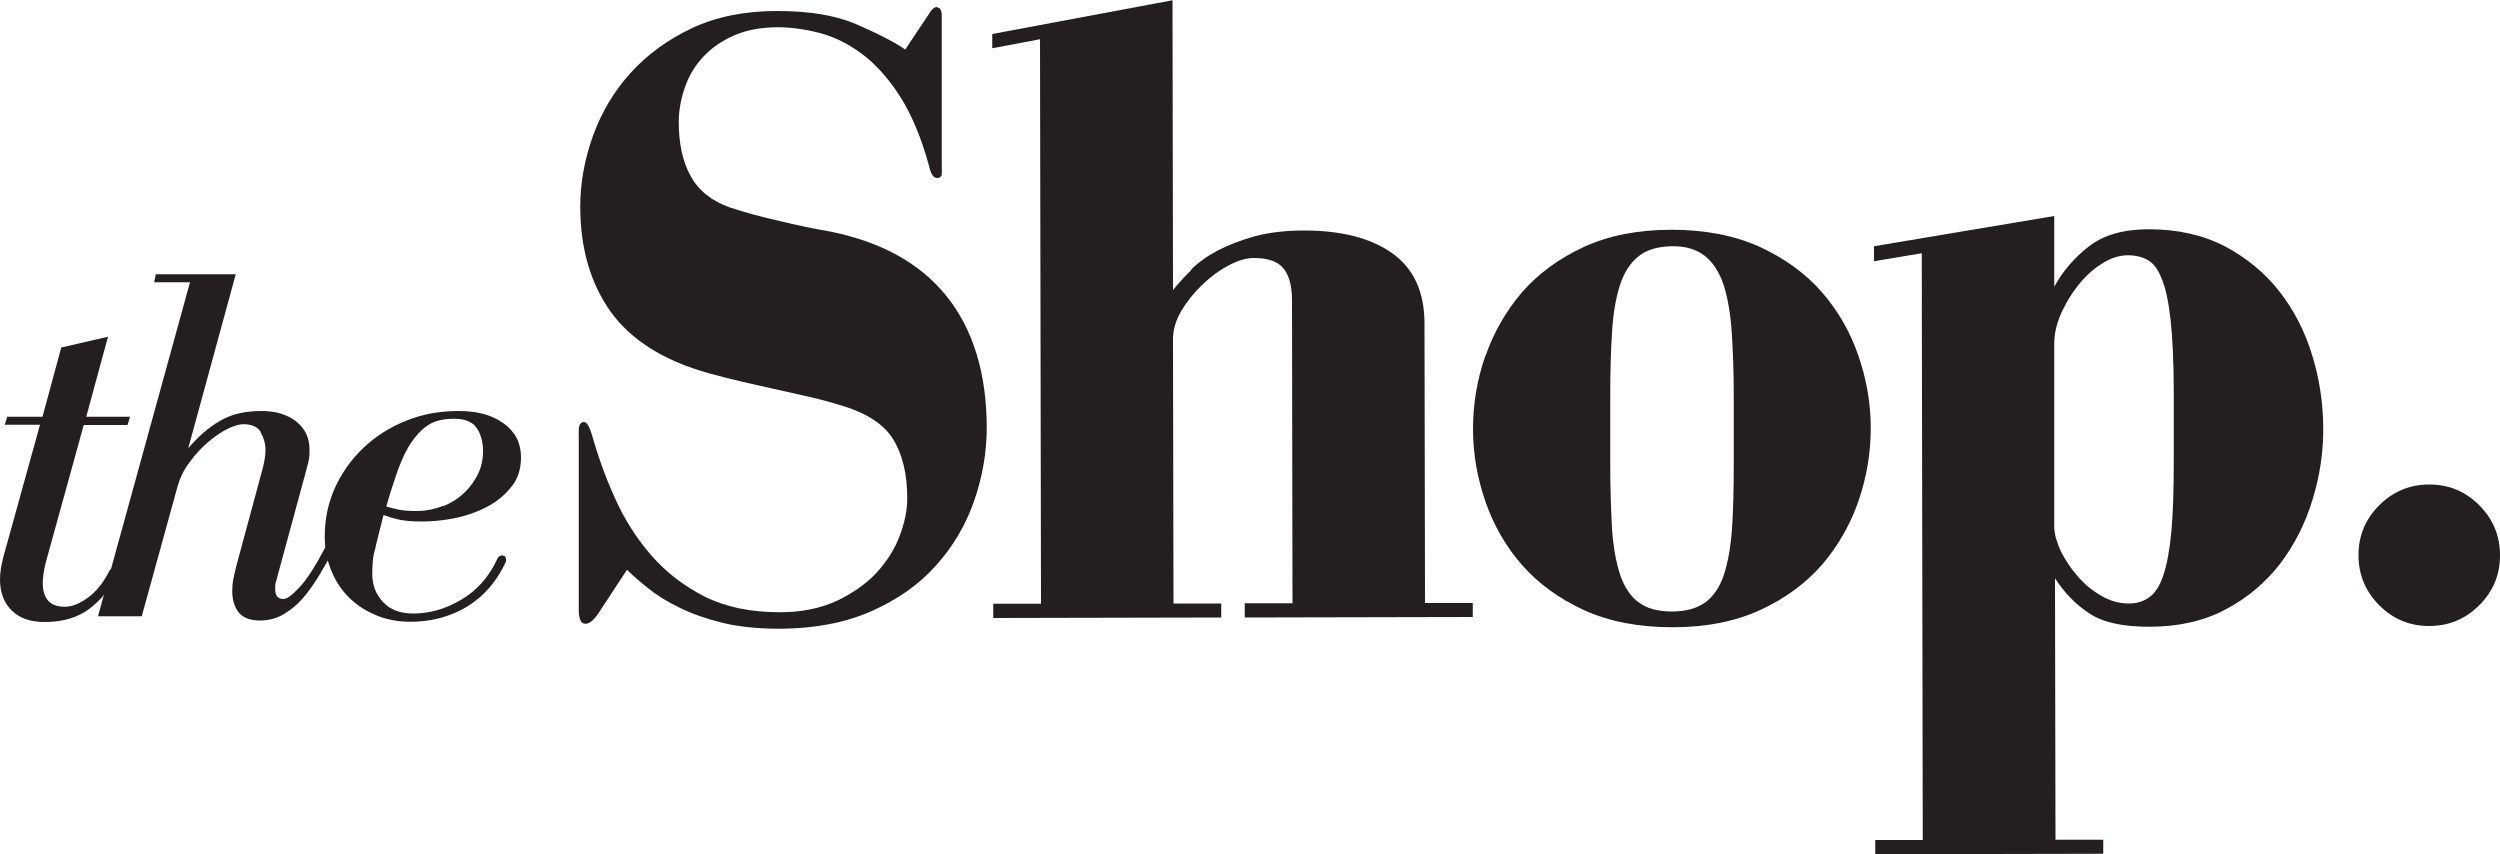 <?xml version="1.0" encoding="UTF-8"?>
<svg id="Layer_1" data-name="Layer 1" xmlns="http://www.w3.org/2000/svg" viewBox="0 0 100 34.16">
  <defs>
    <style>
      .cls-1 {
        fill: #231f20;
        stroke-width: 0px;
      }
    </style>
  </defs>
  <path class="cls-1" d="m37.49.3c.12,0,.18.12.18.35v5.94c.01.14,0,.27,0,.37-.01.11-.08.16-.19.16-.14,0-.25-.16-.32-.49-.31-1.13-.7-2.06-1.17-2.79-.47-.73-.98-1.29-1.52-1.69-.54-.4-1.1-.68-1.68-.83-.58-.15-1.14-.23-1.68-.23-.66,0-1.24.11-1.73.32-.49.21-.91.5-1.24.85-.33.35-.58.76-.74,1.22-.16.46-.25.93-.25,1.4,0,.87.16,1.6.48,2.17.32.58.84.99,1.57,1.25.57.19,1.23.37,1.98.54.75.18,1.39.31,1.91.4,2.1.4,3.68,1.26,4.76,2.59,1.07,1.33,1.61,3.08,1.62,5.25,0,1.01-.17,2-.51,2.97-.34.97-.85,1.83-1.53,2.58-.68.76-1.54,1.36-2.58,1.82-1.04.46-2.25.69-3.64.7-.9,0-1.67-.08-2.32-.24-.65-.16-1.21-.36-1.7-.6-.48-.23-.9-.49-1.24-.76-.34-.27-.63-.52-.87-.76l-1.09,1.66c-.21.33-.4.5-.56.5-.12,0-.19-.06-.23-.18-.04-.12-.05-.25-.05-.39v-6.93c-.01-.24,0-.39.04-.46.04-.07.09-.11.16-.11.12,0,.22.16.32.49.24.85.54,1.7.92,2.54.38.85.86,1.61,1.45,2.29.59.68,1.3,1.23,2.14,1.66.84.42,1.84.63,3.02.63.87,0,1.63-.16,2.28-.46.65-.31,1.18-.69,1.59-1.13.41-.45.72-.94.92-1.47.2-.53.3-1.03.3-1.5,0-.99-.2-1.79-.59-2.4-.39-.61-1.14-1.07-2.25-1.37-.21-.07-.52-.15-.92-.25-.4-.09-.84-.19-1.33-.3-.48-.11-.97-.22-1.47-.33-.49-.12-.95-.23-1.38-.35-1.82-.51-3.12-1.34-3.93-2.47-.8-1.13-1.21-2.53-1.21-4.2,0-.94.17-1.88.51-2.83.34-.94.84-1.78,1.5-2.51.66-.73,1.48-1.33,2.45-1.79.98-.46,2.11-.69,3.41-.69s2.32.17,3.15.52c.82.35,1.49.69,1.98,1.02l.92-1.38c.12-.21.23-.32.35-.32Z"/>
  <path class="cls-1" d="m47.65,10.78c.28-.28.64-.54,1.06-.76.42-.22.92-.41,1.48-.57.57-.15,1.22-.23,1.98-.23,1.48,0,2.66.3,3.52.91.86.61,1.29,1.55,1.29,2.82l.02,11.17h1.91s0,.56,0,.56l-9.12.02v-.57s1.91,0,1.91,0l-.02-12.12c0-.57-.11-.99-.34-1.27-.22-.28-.62-.42-1.18-.42-.31,0-.65.1-1.02.3-.38.2-.73.46-1.06.78-.33.32-.61.67-.83,1.04-.22.38-.33.75-.33,1.13l.02,10.57h1.91s0,.56,0,.56l-9.12.02v-.57s1.91,0,1.91,0l-.04-22.58-1.91.36v-.57s7.21-1.35,7.21-1.35l.02,11.59c.21-.26.46-.53.74-.81Z"/>
  <path class="cls-1" d="m59.42,14.24c.33-.95.82-1.8,1.46-2.55.65-.74,1.47-1.35,2.47-1.81,1-.46,2.17-.69,3.51-.69s2.52.23,3.52.68c1,.46,1.83,1.06,2.48,1.8.65.74,1.14,1.59,1.47,2.54.33.95.5,1.93.5,2.91s-.16,1.96-.49,2.92c-.33.95-.82,1.8-1.46,2.55-.65.74-1.47,1.35-2.47,1.81-1,.46-2.17.69-3.52.69s-2.52-.23-3.52-.68c-1-.46-1.83-1.06-2.48-1.8-.65-.74-1.14-1.59-1.47-2.54-.33-.95-.5-1.93-.5-2.91s.16-1.96.49-2.92Zm4.99,4.36c0,.97.03,1.81.07,2.54.05.73.16,1.34.32,1.84.17.49.41.87.74,1.11.33.25.78.37,1.34.37s1.01-.13,1.34-.37c.33-.25.58-.62.74-1.11.16-.5.27-1.11.32-1.84.05-.73.07-1.58.07-2.54v-2.76c0-.94-.03-1.79-.08-2.54-.05-.75-.16-1.38-.32-1.89-.17-.51-.41-.89-.74-1.16-.33-.27-.78-.41-1.34-.4s-1.01.14-1.34.41c-.33.27-.58.66-.74,1.17-.16.51-.27,1.14-.31,1.89-.05.75-.07,1.6-.07,2.54v2.76Z"/>
  <path class="cls-1" d="m76.91,33.59l-.04-23.46-1.91.32v-.6s7.21-1.21,7.21-1.21v2.83c.33-.61.79-1.15,1.38-1.61.59-.46,1.39-.69,2.4-.69,1.15,0,2.17.23,3.04.68.87.46,1.6,1.06,2.18,1.8.58.74,1.02,1.59,1.31,2.54.3.95.44,1.93.45,2.91s-.14,1.96-.44,2.92c-.29.95-.73,1.8-1.3,2.55-.58.74-1.3,1.35-2.17,1.81-.87.46-1.88.69-3.04.69-1.06,0-1.86-.17-2.4-.53-.54-.35-1-.82-1.38-1.41l.02,10.46h1.91s0,.56,0,.56l-9.12.02v-.57s1.91,0,1.91,0Zm10.04-17.9c0-1.22-.05-2.2-.13-2.92-.08-.72-.2-1.27-.36-1.64-.15-.38-.34-.62-.57-.74-.22-.12-.48-.18-.76-.18-.35,0-.71.11-1.06.34-.35.22-.67.51-.95.87-.28.35-.51.74-.69,1.15-.18.41-.26.81-.26,1.18v7.35c.01.28.1.6.26.94.17.34.38.67.66.99.27.32.58.58.94.79.35.21.73.32,1.13.32.31,0,.58-.08.81-.25.23-.16.42-.45.56-.87.14-.41.25-.98.32-1.71.07-.73.1-1.66.1-2.79v-2.83Z"/>
  <path class="cls-1" d="m99.17,24.21c-.55.55-1.22.83-2,.83s-1.44-.27-2-.83c-.55-.55-.83-1.22-.83-2s.27-1.44.83-2c.55-.55,1.22-.83,2-.83s1.44.27,2,.83c.55.55.83,1.22.83,2s-.27,1.44-.83,2Z"/>
  <g>
    <path class="cls-1" d="m5.2,16.67l-.1.33h-1.75s-1.52,5.5-1.52,5.5c-.08.33-.12.6-.12.81,0,.64.29.96.88.96.29,0,.59-.12.92-.36.33-.24.6-.57.83-1.01.05-.12.13-.18.22-.18.08,0,.12.05.12.16,0,.05,0,.1-.02.12-.24.53-.6.98-1.07,1.34-.47.36-1.07.54-1.8.54-.57,0-1.01-.15-1.32-.46C.16,24.12,0,23.7,0,23.17c0-.24.04-.52.12-.84l1.48-5.34H.19s.1-.32.1-.32h1.41s.75-2.77.75-2.77l1.87-.43-.87,3.2h1.75Z"/>
    <path class="cls-1" d="m10.43,17.28c-.13-.21-.37-.32-.72-.31-.15,0-.35.06-.6.18-.25.12-.51.3-.77.52s-.52.49-.75.81c-.24.31-.4.65-.5,1.02l-1.42,5.15h-1.75s3.68-13.36,3.68-13.36h-1.43s.06-.32.06-.32h3.2s-1.9,6.96-1.9,6.96c.39-.46.81-.83,1.26-1.09.45-.27,1-.4,1.67-.4.57,0,1.03.14,1.39.42.35.28.53.65.53,1.11,0,.15,0,.27-.02.37-.01.1-.05.24-.1.43l-1.21,4.46c-.03.07-.04.14-.04.2v.16c0,.24.11.37.33.37.14,0,.35-.16.65-.48.3-.32.64-.86,1.04-1.62.05-.09.12-.14.2-.14.09,0,.14.05.14.16,0,.05,0,.1-.02.12-.19.34-.38.68-.58,1.01-.2.33-.41.63-.64.9-.23.27-.49.48-.77.65s-.6.26-.96.26c-.39,0-.68-.11-.85-.32-.17-.22-.26-.5-.26-.85,0-.16.01-.32.04-.47.03-.15.07-.33.12-.53l1.03-3.81c.09-.33.14-.6.14-.84,0-.26-.07-.49-.19-.7Z"/>
    <path class="cls-1" d="m15.03,21.87c-.07.23-.11.43-.12.6-.01.17-.02.33-.02.48,0,.45.14.82.43,1.13.29.31.69.46,1.2.46.42,0,.81-.07,1.18-.2.37-.13.69-.3.98-.5s.53-.44.73-.69c.2-.26.36-.52.47-.77.04-.11.11-.16.2-.16.11,0,.16.05.16.16,0,.05,0,.1-.02.12-.12.27-.29.55-.5.83-.21.28-.47.53-.78.76-.31.23-.68.42-1.1.56-.42.14-.9.22-1.43.22-.48,0-.92-.08-1.34-.25-.42-.17-.78-.4-1.09-.7-.31-.3-.55-.66-.72-1.08-.18-.42-.27-.88-.27-1.38,0-.68.13-1.32.4-1.93.27-.6.65-1.14,1.13-1.6.48-.46,1.05-.83,1.7-1.09.65-.27,1.36-.4,2.12-.4s1.35.16,1.81.5c.46.33.69.78.69,1.35,0,.48-.13.88-.4,1.2-.26.33-.59.59-.99.8-.39.2-.82.35-1.28.44-.46.09-.89.13-1.28.13-.42,0-.74-.03-.95-.08-.21-.05-.41-.11-.6-.18l-.32,1.28Zm2.69-1.62c.33-.13.61-.31.84-.53.24-.22.42-.48.56-.76.14-.29.2-.59.2-.92,0-.38-.09-.69-.26-.93-.17-.24-.47-.36-.89-.36-.22,0-.42.02-.62.07-.2.05-.39.14-.57.29-.18.14-.36.34-.53.59-.17.25-.34.59-.5,1.01-.08.22-.16.45-.24.7-.08.25-.17.53-.26.85.14.04.29.08.47.12.18.04.42.06.73.06.38,0,.73-.07,1.06-.2Z"/>
  </g>
</svg>